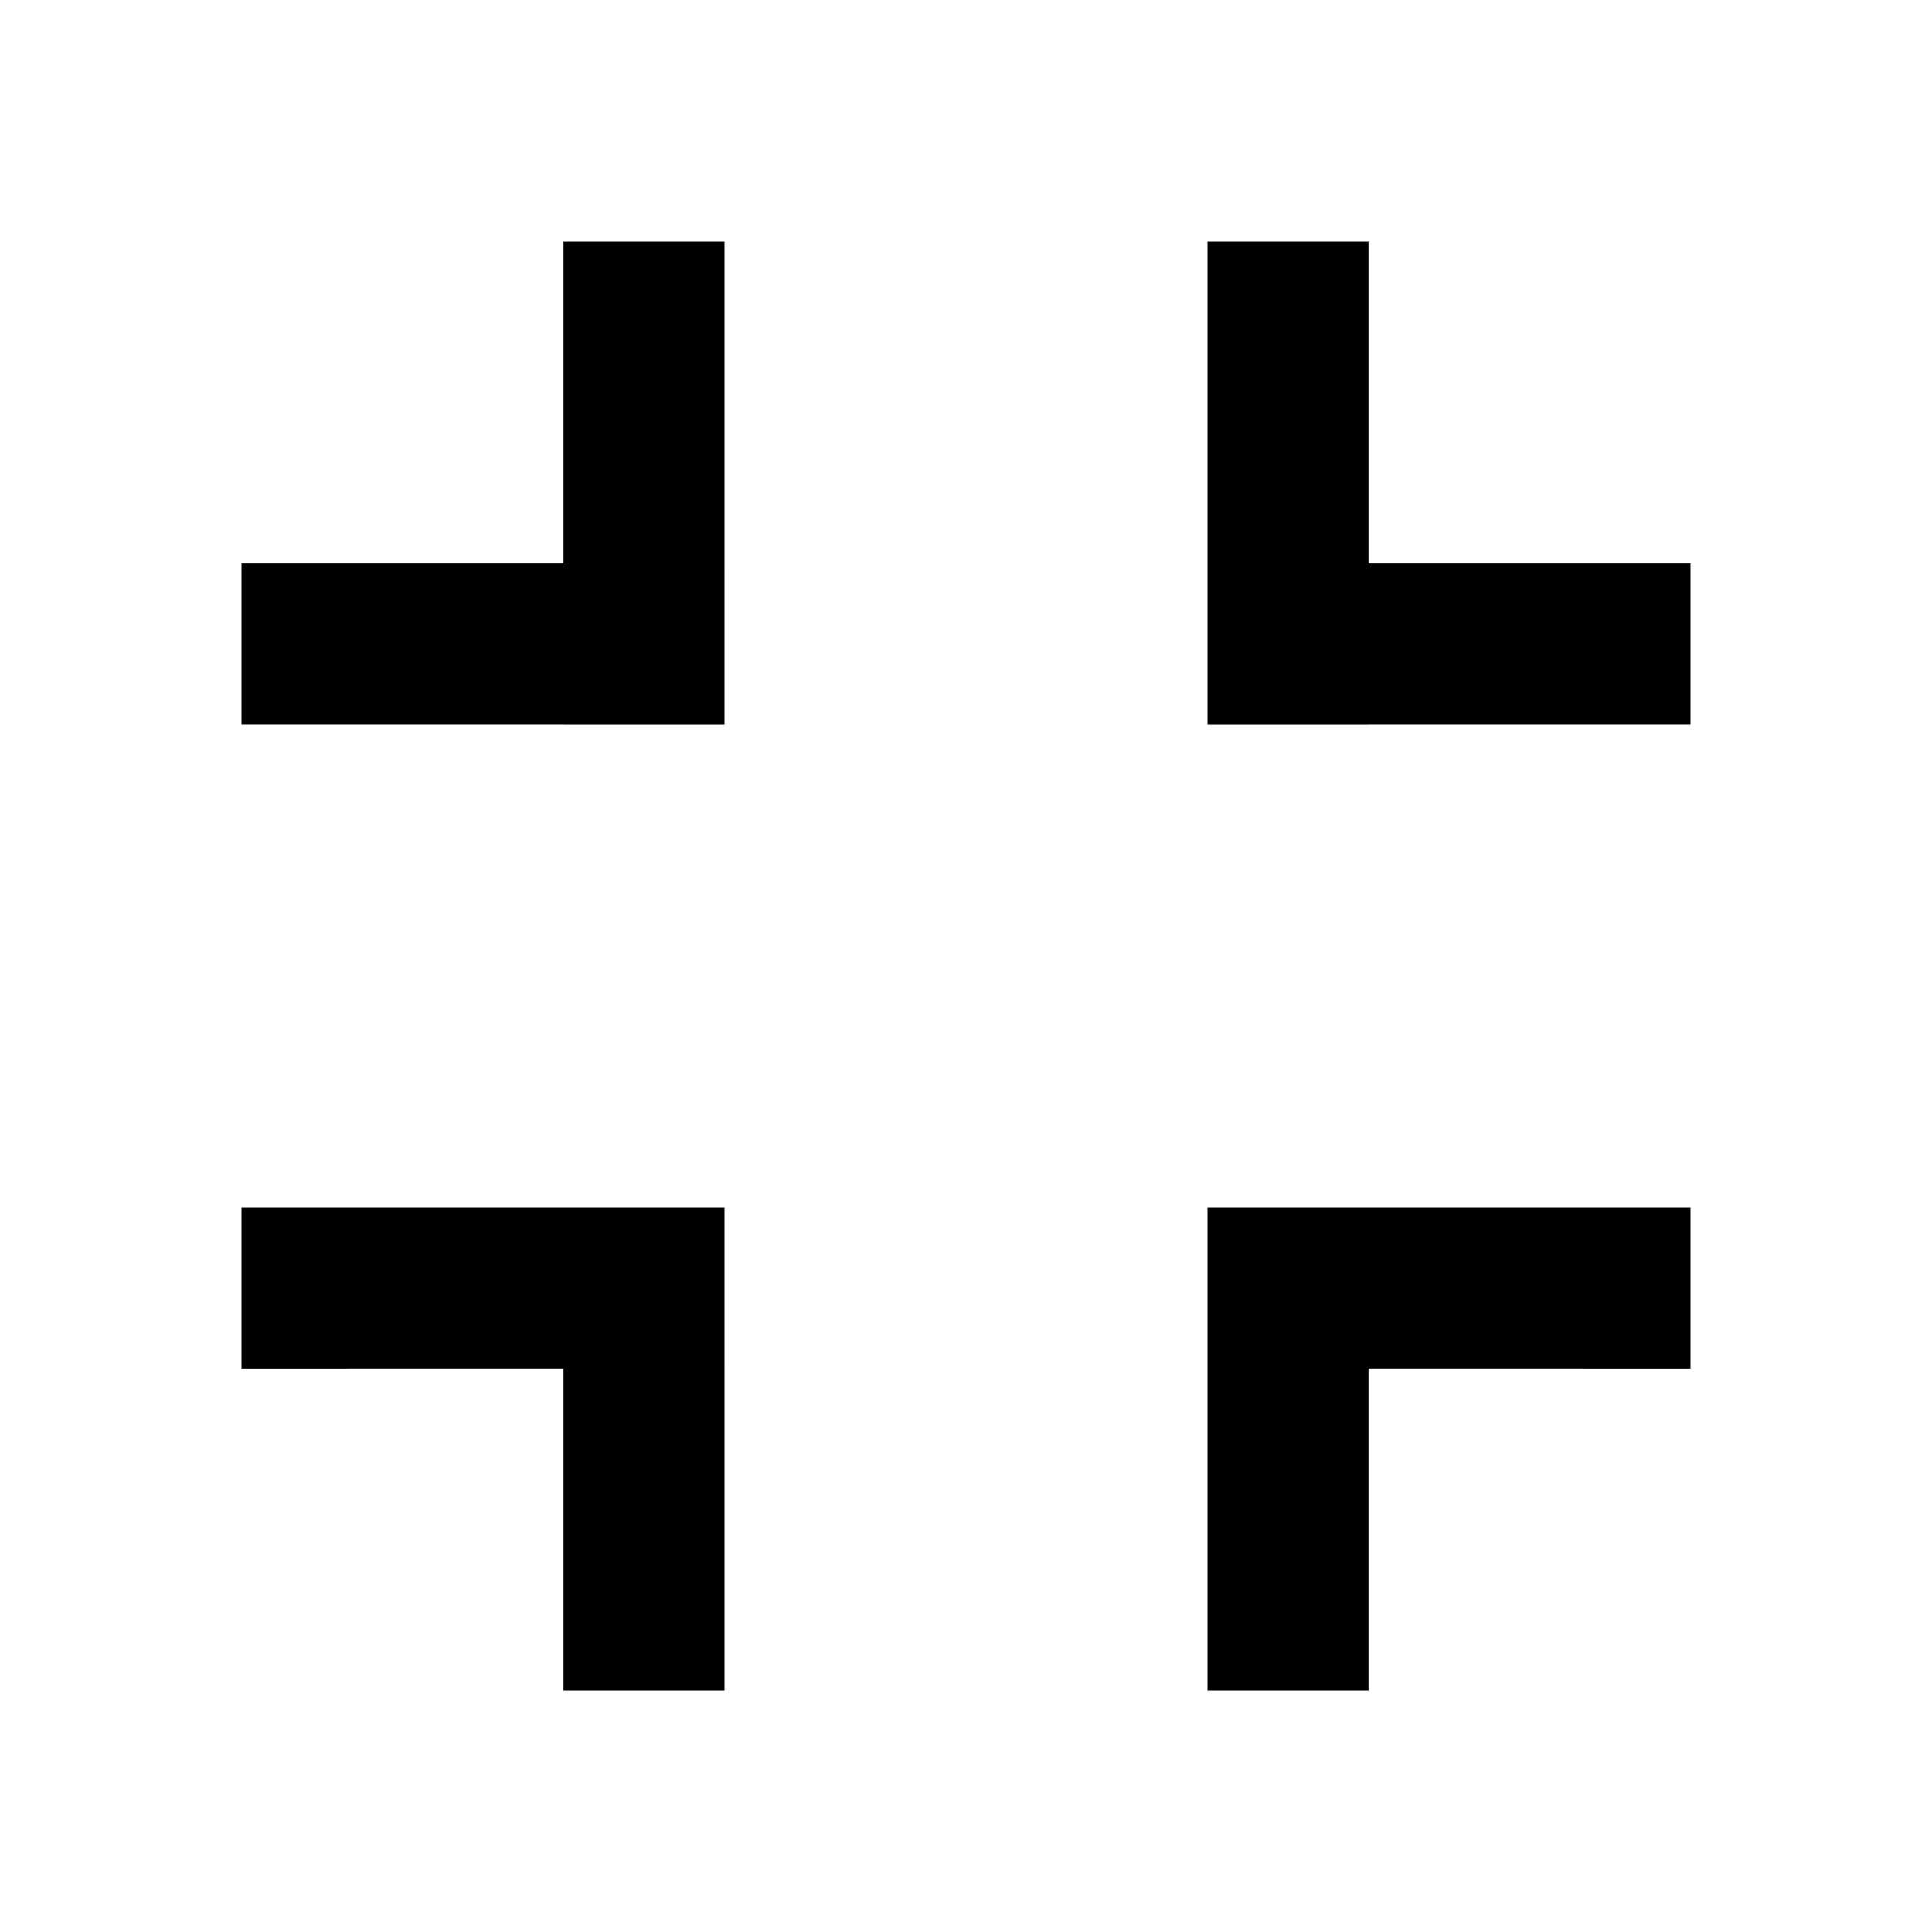<?xml version="1.0" encoding="UTF-8"?>
<!-- Скачано с сайта svg4.ru / Downloaded from svg4.ru -->
<svg width="800px" height="800px" viewBox="0 0 512 512" version="1.1" xmlns="http://www.w3.org/2000/svg" xmlns:xlink="http://www.w3.org/1999/xlink">
    <title>full-screeen-exit</title>
    <g id="Page-1" stroke="none" stroke-width="1" fill="none" fill-rule="evenodd">
        <g id="drop" fill="#000000" transform="translate(64, 64)">
            <path d="M128,-1.42108547e-14 L127.999,85.333 L128,85.333 L128,128 L127.999,127.999 L128,128 L85.333,128 L85.333,127.999 L2.7000624e-13,128 L2.7000624e-13,85.333 L85.333,85.333 L85.333,-1.42108547e-14 L128,-1.42108547e-14 Z M128,256 L128,298.667 L127.999,298.666 L128,384 L85.333,384 L85.333,298.666 L2.7000624e-13,298.667 L2.7000624e-13,256 L128,256 Z M298.667,-1.42108547e-14 L298.666,85.333 L384,85.333 L384,128 L298.666,127.999 L298.667,128 L256,128 L256,-1.42108547e-14 L298.667,-1.42108547e-14 Z M384,256 L384,298.667 L298.666,298.666 L298.667,384 L256,384 L256,256 L384,256 Z" id="Combined-Shape">

</path>
        </g>
    </g>
</svg>